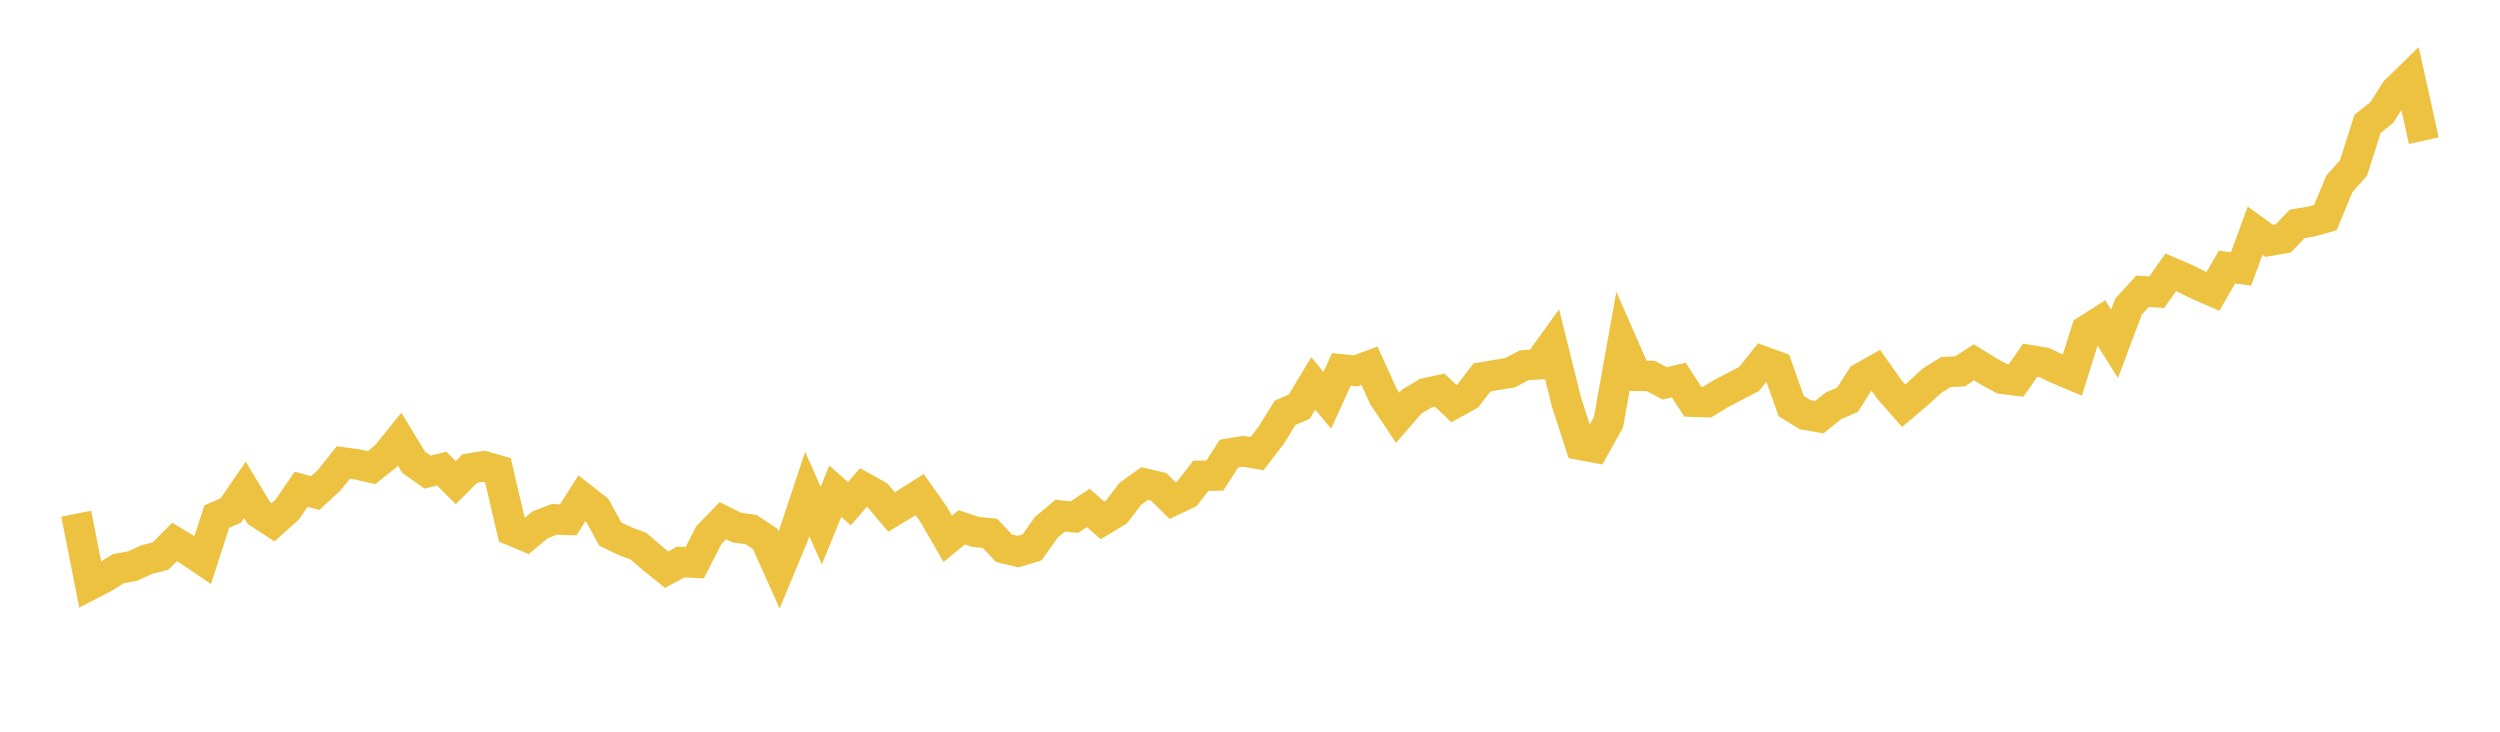<svg width="164" height="48" xmlns="http://www.w3.org/2000/svg" xmlns:xlink="http://www.w3.org/1999/xlink"><path fill="none" stroke="rgb(237,194,64)" stroke-width="2" d="M5,33.7L5.922,38.358L6.844,37.881L7.766,37.299L8.689,37.138L9.611,36.715L10.533,36.473L11.455,35.551L12.377,36.11L13.299,36.736L14.222,33.887L15.144,33.484L16.066,32.132L16.988,33.664L17.91,34.26L18.832,33.435L19.754,32.094L20.677,32.348L21.599,31.493L22.521,30.341L23.443,30.466L24.365,30.679L25.287,29.949L26.21,28.808L27.132,30.32L28.054,30.973L28.976,30.739L29.898,31.659L30.82,30.733L31.743,30.586L32.665,30.85L33.587,34.805L34.509,35.192L35.431,34.43L36.353,34.071L37.275,34.104L38.198,32.648L39.12,33.368L40.042,35.045L40.964,35.48L41.886,35.832L42.808,36.629L43.731,37.372L44.653,36.87L45.575,36.911L46.497,35.11L47.419,34.158L48.341,34.614L49.263,34.735L50.186,35.344L51.108,37.397L52.03,35.181L52.952,32.403L53.874,34.479L54.796,32.225L55.719,33.043L56.641,31.98L57.563,32.495L58.485,33.585L59.407,33.026L60.329,32.446L61.251,33.749L62.174,35.346L63.096,34.591L64.018,34.897L64.94,34.985L65.862,35.961L66.784,36.184L67.707,35.907L68.629,34.601L69.551,33.823L70.473,33.928L71.395,33.317L72.317,34.139L73.24,33.584L74.162,32.382L75.084,31.724L76.006,31.939L76.928,32.839L77.85,32.403L78.772,31.214L79.695,31.198L80.617,29.759L81.539,29.602L82.461,29.759L83.383,28.562L84.305,27.077L85.228,26.68L86.15,25.153L87.072,26.261L87.994,24.231L88.916,24.331L89.838,23.993L90.76,26.023L91.683,27.407L92.605,26.349L93.527,25.793L94.449,25.595L95.371,26.473L96.293,25.969L97.216,24.761L98.138,24.602L99.06,24.451L99.982,23.964L100.904,23.899L101.826,22.622L102.749,26.334L103.671,29.182L104.593,29.356L105.515,27.7L106.437,22.55L107.359,24.65L108.281,24.66L109.204,25.149L110.126,24.928L111.048,26.35L111.97,26.382L112.892,25.822L113.814,25.344L114.737,24.863L115.659,23.706L116.581,24.042L117.503,26.64L118.425,27.207L119.347,27.365L120.269,26.621L121.192,26.229L122.114,24.784L123.036,24.264L123.958,25.572L124.88,26.616L125.802,25.837L126.725,24.984L127.647,24.404L128.569,24.363L129.491,23.769L130.413,24.34L131.335,24.848L132.257,24.962L133.18,23.63L134.102,23.784L135.024,24.221L135.946,24.608L136.868,21.668L137.79,21.079L138.713,22.556L139.635,20.103L140.557,19.109L141.479,19.173L142.401,17.869L143.323,18.26L144.246,18.718L145.168,19.117L146.09,17.523L147.012,17.642L147.934,15.133L148.856,15.797L149.778,15.64L150.701,14.684L151.623,14.535L152.545,14.273L153.467,12.052L154.389,11.022L155.311,8.126L156.234,7.395L157.156,5.954L158.078,5.056L159,9.228"></path></svg>